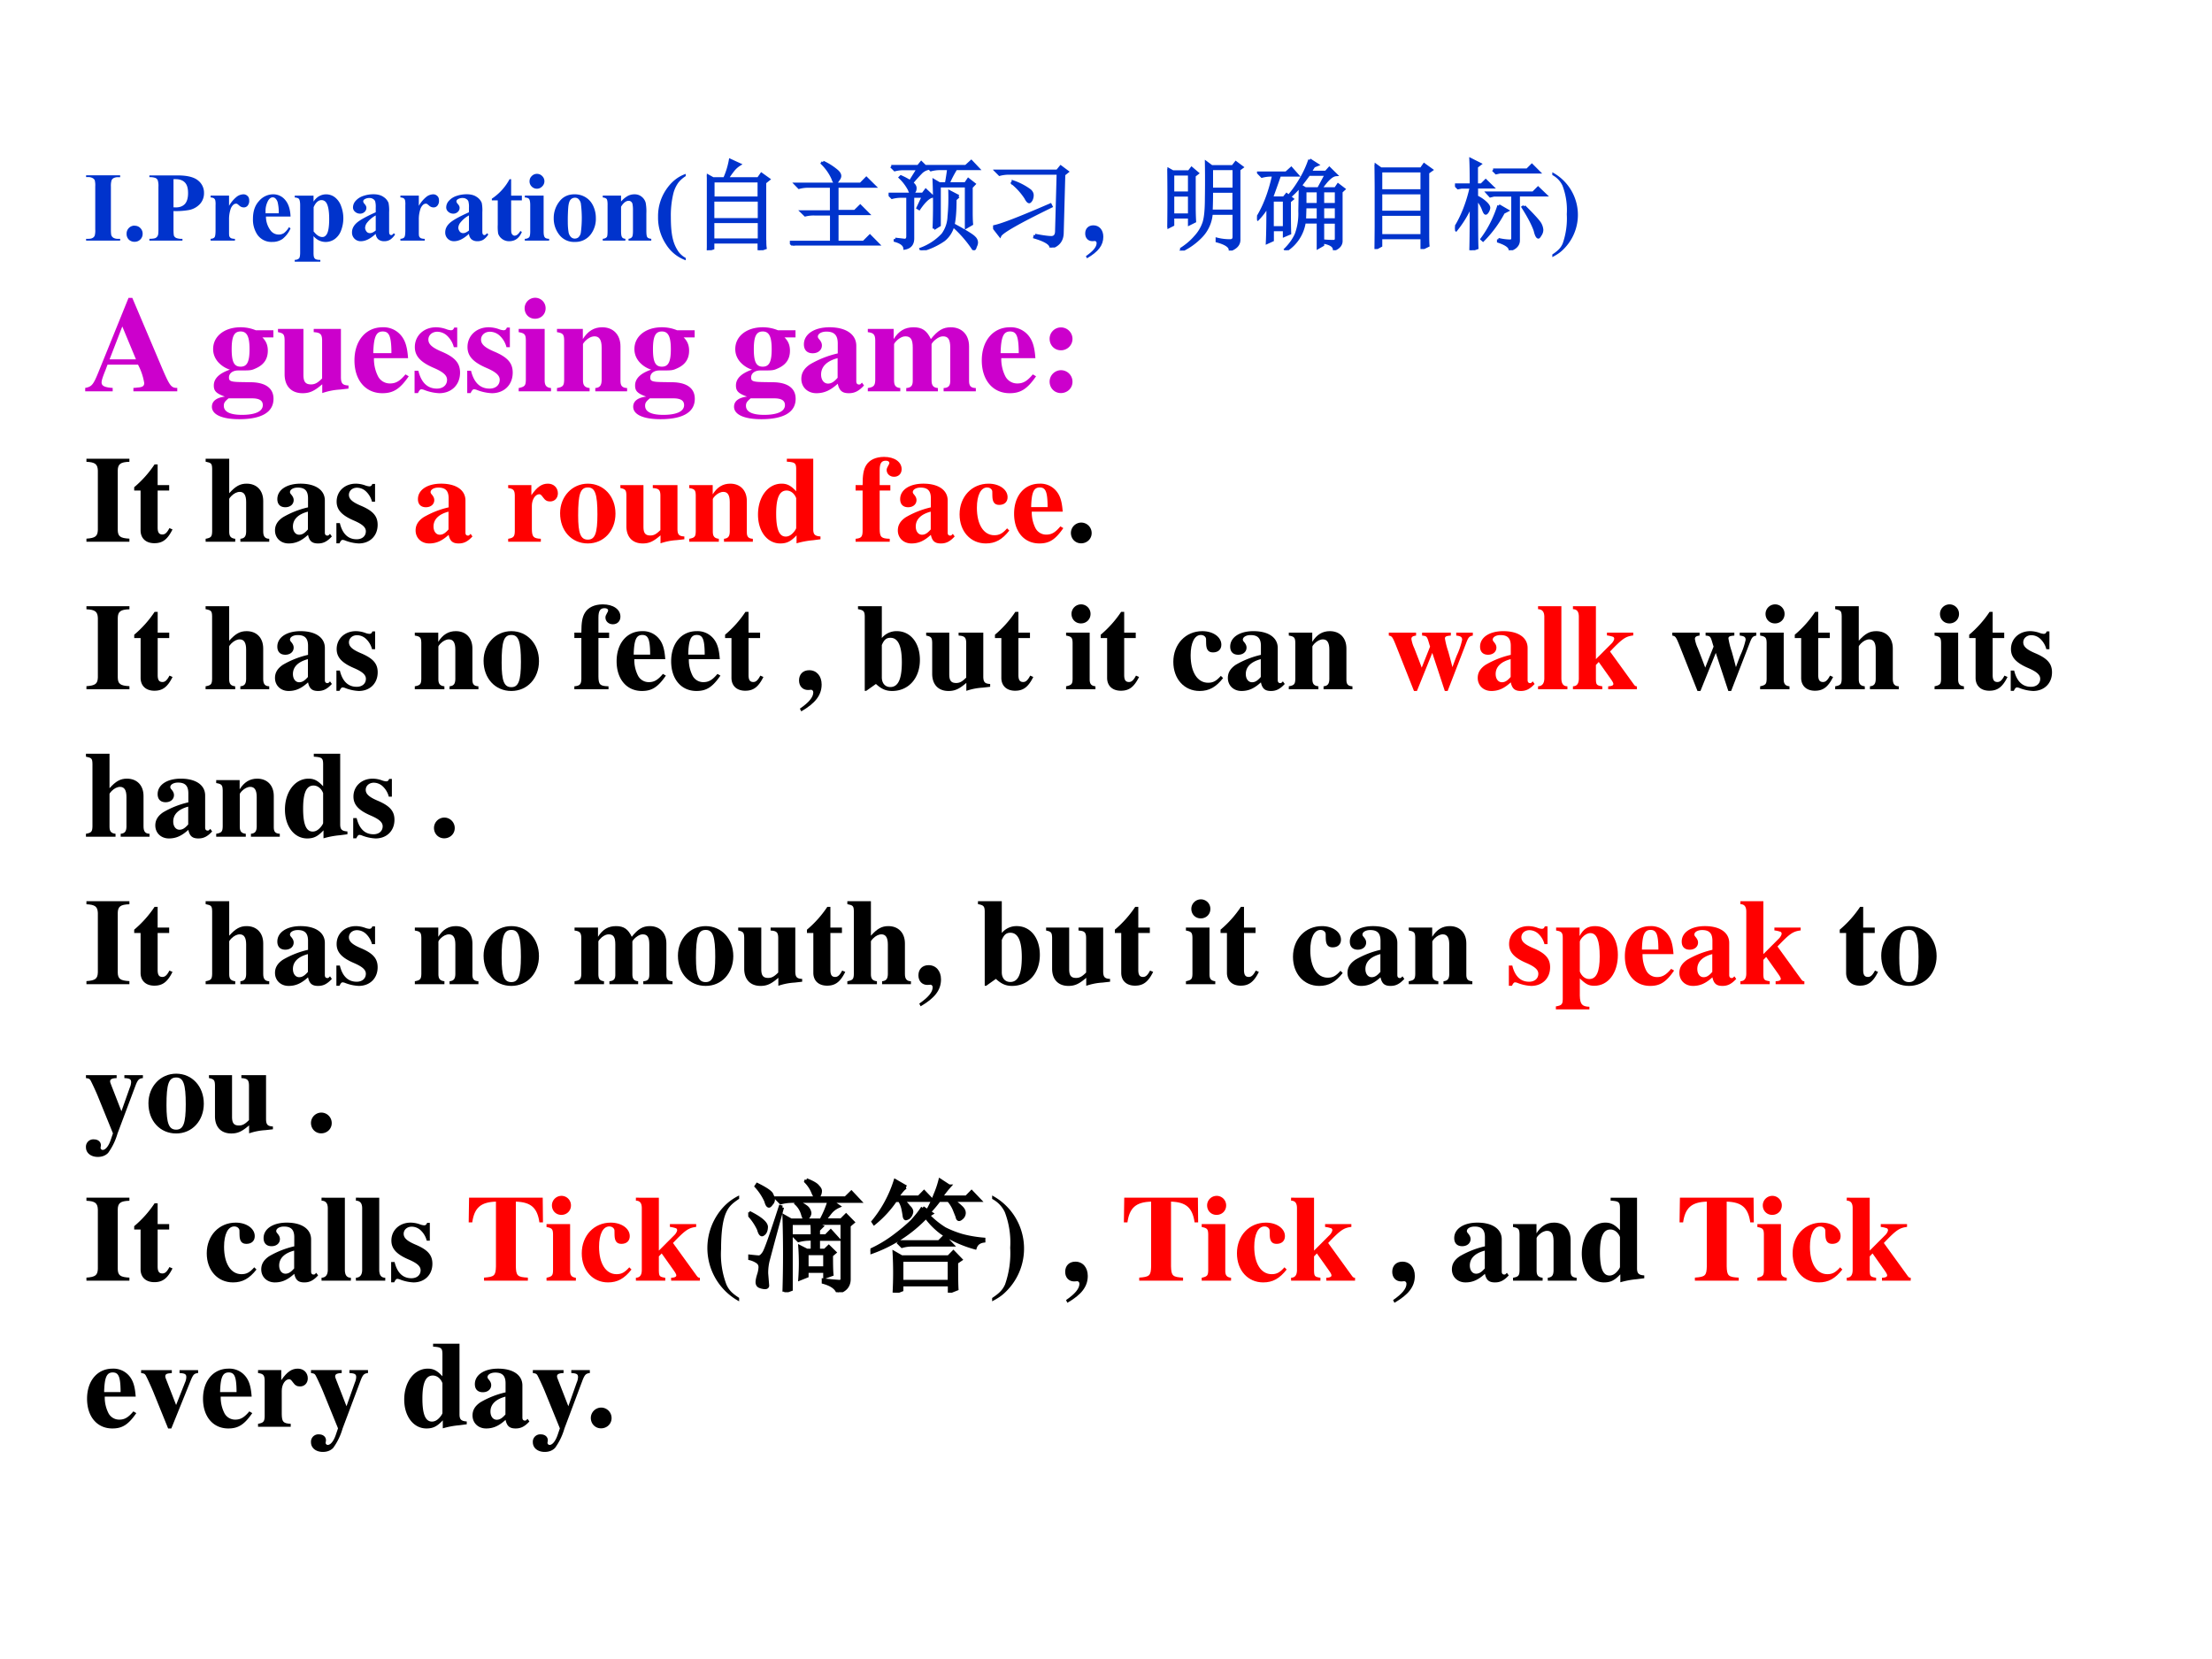 <svg xmlns="http://www.w3.org/2000/svg" xmlns:xlink="http://www.w3.org/1999/xlink" width="960" height="720" viewBox="0 0 720 540"><rect x="0" y="0" width="720" height="540" fill="#333333" stroke="none"/><g data-name="P"><clipPath id="a"><path fill-rule="evenodd" d="M0 540h720V0H0Z"/></clipPath><g clip-path="url(#a)"><path fill="#fff" fill-rule="evenodd" d="M0 540h720V0H0Z"/></g></g><g data-name="P"><symbol id="b"><path d="M.346.018V0H0v.018h.022c.02 0 .035.003.046.01a.044.044 0 0 1 .02.024.201.201 0 0 1 .005.061V.55a.218.218 0 0 1-.005.063.048.048 0 0 1-.022.022.085.085 0 0 1-.044.01H0v.018h.346V.644H.324a.092.092 0 0 1-.046-.01.047.047 0 0 1-.02-.024A.201.201 0 0 1 .252.55V.113C.252.08.254.058.258.05A.053.053 0 0 1 .28.027.091.091 0 0 1 .324.018h.022Z"/></symbol><symbol id="c"><path d="M.081.163A.078.078 0 0 0 .14.139.079.079 0 0 0 .163.08.079.079 0 0 0 .139.023.08.08 0 0 0 .08 0a.08.08 0 0 0-.058.023A.08.08 0 0 0 0 .081.08.08 0 0 0 .023.14a.079.079 0 0 0 .058.024Z"/></symbol><symbol id="d"><path d="M.245.3V.116C.245.08.247.058.25.048A.05.05 0 0 1 .274.026.158.158 0 0 1 .336.018V0H0v.018c.03 0 .051.003.062.008A.05.05 0 0 1 .085.05C.09.058.092.08.092.116v.43a.195.195 0 0 1-.007.067.047.047 0 0 1-.023.023A.156.156 0 0 1 0 .644v.018h.289c.095 0 .163-.017.204-.05A.158.158 0 0 0 .555.483a.162.162 0 0 0-.04-.11.204.204 0 0 0-.11-.062A.754.754 0 0 0 .245.3m0 .324V.338L.269.337c.04 0 .07.012.092.035.021.024.032.06.032.11S.383.567.361.59C.339.613.307.624.265.624h-.02Z"/></symbol><symbol id="e"><path d="M.187.457V.353a.33.33 0 0 0 .08.094.117.117 0 0 0 .065.023.057.057 0 0 0 .043-.017C.387.443.392.426.392.406A.074.074 0 0 0 .376.355.049.049 0 0 0 .338.337a.066.066 0 0 0-.045.017.274.274 0 0 1-.022.018.021.021 0 0 1-.012.003.041.041 0 0 1-.027-.01.101.101 0 0 1-.03-.048.332.332 0 0 1-.015-.105V.08C.187.062.188.05.19.044a.04.04 0 0 1 .018-.02.107.107 0 0 1 .039-.006V0H0v.018c.02.001.033.007.04.016.007.01.01.034.01.073V.36a.19.19 0 0 1-.003.05.04.04 0 0 1-.014.02A.075.075 0 0 1 0 .438v.019h.187Z"/></symbol><symbol id="f"><path d="M.382.258h-.25A.236.236 0 0 1 .18.115a.102.102 0 0 1 .08-.04C.28.074.299.08.315.09a.21.21 0 0 1 .051.06L.382.138A.279.279 0 0 0 .3.03.178.178 0 0 0 .196 0a.173.173 0 0 0-.154.078A.276.276 0 0 0 0 .234c0 .077.02.137.062.182a.19.19 0 0 0 .145.068.156.156 0 0 0 .12-.057C.36.389.379.333.382.258m-.12.033a.438.438 0 0 1-.01.108.087.087 0 0 1-.025.044.04.04 0 0 1-.028.01C.182.452.17.442.158.426a.214.214 0 0 1-.03-.119V.291h.134Z"/></symbol><symbol id="g"><path d="M.191.26V.09c0-.023.002-.04.006-.048A.038.038 0 0 1 .214.024.118.118 0 0 1 .26.018V0H0v.018c.02 0 .035.006.045.017.006.008.01.027.01.058v.482C.055.607.05.628.043.637.036.646.021.65 0 .652V.67h.191V.61c.016.024.033.04.05.051A.146.146 0 0 0 .41.652.195.195 0 0 0 .471.564.347.347 0 0 0 .471.317.185.185 0 0 0 .407.23.158.158 0 0 0 .243.217.185.185 0 0 0 .19.26m0 .05C.22.27.25.25.281.25.3.25.313.26.325.278.342.305.35.358.35.434.35.513.34.567.322.596a.057.057 0 0 1-.05.029C.24.625.212.6.192.553V.31Z"/></symbol><symbol id="h"><path d="M.24.074C.186.024.136 0 .09 0A.087.087 0 0 0 0 .09c0 .035.015.066.045.094.03.028.095.065.196.11v.047a.21.21 0 0 1-.006.065.05.05 0 0 1-.021.023.063.063 0 0 1-.035.01.09.09 0 0 1-.053-.014C.118.42.114.413.114.405c0-.007.004-.016.013-.026C.14.365.146.352.146.34A.054.054 0 0 0 .128.298.065.065 0 0 0 .082.28.075.075 0 0 0 .03.3a.057.057 0 0 0-.02.043.1.1 0 0 0 .027.067.175.175 0 0 0 .078.05.317.317 0 0 0 .103.017c.044 0 .078-.01.103-.028a.128.128 0 0 0 .05-.06.388.388 0 0 0 .006-.094V.118c0-.021 0-.034.002-.04A.023.023 0 0 1 .387.066a.017.017 0 0 1 .01-.004c.01 0 .018.007.027.019L.438.069a.18.18 0 0 0-.05-.053A.11.11 0 0 0 .328 0a.093.093 0 0 0-.06.018.084.084 0 0 0-.027.056m0 .035v.153A.285.285 0 0 1 .153.188a.09.09 0 0 1-.02-.053C.134.12.14.107.15.095A.044.044 0 0 1 .184.082C.2.082.22.092.241.109Z"/></symbol><symbol id="i"><path d="M.196.63V.463h.109V.415H.196V.133C.196.106.197.089.2.082A.04.04 0 0 1 .213.063.03.03 0 0 1 .23.056c.021 0 .041.016.06.048l.015-.01C.278.03.235 0 .176 0a.115.115 0 0 0-.073.024.108.108 0 0 0-.039.054.46.46 0 0 0-.004.09v.247H0v.017A.55.55 0 0 1 .18.63h.016Z"/></symbol><symbol id="j"><path d="M.123.678C.144.678.163.67.177.655A.072.072 0 0 0 .199.602.072.072 0 0 0 .176.55.072.072 0 0 0 .123.527.072.072 0 0 0 .07.549a.072.072 0 0 0-.022.053c0 .02.007.039.022.053a.072.072 0 0 0 .053.023M.191.457V.095c0-.033.004-.053.012-.062C.21.023.225.019.247.018V0H0v.018c.02 0 .035.006.045.017.006.008.01.027.01.06V.36C.055.394.05.414.043.423.036.432.021.437 0 .438v.019h.191Z"/></symbol><symbol id="k"><path d="M.213.484c.04 0 .077-.01.11-.03.035-.021.06-.05.078-.088A.286.286 0 0 0 .428.242a.262.262 0 0 0-.05-.163A.195.195 0 0 0 .215 0a.188.188 0 0 0-.158.072A.267.267 0 0 0 0 .24a.27.27 0 0 0 .057.17c.038.05.09.074.156.074M.215.449A.057.057 0 0 1 .172.43C.16.418.152.393.148.356A1.687 1.687 0 0 1 .143.202C.143.167.145.135.15.104A.094.094 0 0 1 .173.052a.054.054 0 0 1 .04-.018C.228.034.24.038.25.046a.082.082 0 0 1 .025.046 1.127 1.127 0 0 1 0 .302.087.087 0 0 1-.027.045.051.051 0 0 1-.033.01Z"/></symbol><symbol id="l"><path d="M.186.457v-.06a.263.263 0 0 0 .067.056.143.143 0 0 0 .07.017.11.11 0 0 0 .073-.025.117.117 0 0 0 .04-.06.473.473 0 0 0 .007-.108V.1c0-.036.003-.058.01-.066C.459.025.473.02.493.018V0H.262v.018c.017.002.03.009.037.021.005.008.008.028.008.06v.204a.332.332 0 0 1-.005.07.041.041 0 0 1-.015.023.036.036 0 0 1-.023.008C.236.404.21.384.186.344V.1c0-.035.003-.056.01-.065C.201.025.213.02.23.018V0H0v.018C.02.02.033.026.041.036.047.043.049.064.049.1v.257C.05.392.046.413.04.422.034.43.02.436 0 .438v.019h.186Z"/></symbol><symbol id="m"><path d="M.281.877V.855A.295.295 0 0 1 .207.79.326.326 0 0 1 .155.677.947.947 0 0 1 .13.438c0-.096.007-.17.021-.224A.382.382 0 0 1 .21.084a.225.225 0 0 1 .071-.06V0a.391.391 0 0 0-.2.162.49.49 0 0 0-.081.28.48.48 0 0 0 .082.276c.054.08.12.133.2.16Z"/></symbol><use xlink:href="#b" fill="#03c" transform="matrix(32.04 0 0 -32.04 28.024 78.31)"/><use xlink:href="#c" fill="#03c" transform="matrix(32.04 0 0 -32.04 41.208 78.701)"/><use xlink:href="#d" fill="#03c" transform="matrix(32.04 0 0 -32.04 48.623 78.31)"/><use xlink:href="#e" fill="#03c" transform="matrix(32.04 0 0 -32.04 68.56 78.31)"/><use xlink:href="#f" fill="#03c" transform="matrix(32.04 0 0 -32.04 82.335 78.748)"/><use xlink:href="#g" fill="#03c" transform="matrix(32.04 0 0 -32.04 95.935 85.162)"/><use xlink:href="#h" fill="#03c" transform="matrix(32.04 0 0 -32.04 114.578 78.513)"/><use xlink:href="#e" fill="#03c" transform="matrix(32.04 0 0 -32.04 130.332 78.31)"/><use xlink:href="#h" fill="#03c" transform="matrix(32.04 0 0 -32.04 144.92 78.513)"/><use xlink:href="#i" fill="#03c" transform="matrix(32.04 0 0 -32.04 160.095 78.513)"/><use xlink:href="#j" fill="#03c" transform="matrix(32.04 0 0 -32.04 170.827 78.31)"/><use xlink:href="#k" fill="#03c" transform="matrix(32.04 0 0 -32.04 180.235 78.748)"/><use xlink:href="#l" fill="#03c" transform="matrix(32.04 0 0 -32.04 196.193 78.31)"/><use xlink:href="#m" fill="#03c" transform="matrix(32.04 0 0 -32.04 214.195 84.724)"/></g><g data-name="P"><symbol id="n"><path d="M.59.102C.59.076.59.049.594.023L.53 0v.082H.062V.02L0 0c.003.044.004.172.004.383C.004.593.003.72 0 .762L.063.727H.18a.813.813 0 0 1 .058.187L.332.871a.26.26 0 0 1-.074-.07.777.777 0 0 1-.051-.074h.316l.032.046L.629.72.589.688V.102M.064.703V.531H.53v.172H.062m0-.195V.312h.47v.196h-.47m0-.219V.105h.47V.29h-.47Z"/></symbol><symbol id="o"><path d="M.336.848A.63.63 0 0 0 .473.762C.496.743.508.725.508.707.508.694.5.68.488.664.478.648.47.641.465.641.455.64.445.654.437.68a.503.503 0 0 1-.109.156l.008.012M.059.625h.66l.058.059L.86.602H.48V.348h.18l.055.054.078-.078H.48V.035h.27l.063.063.085-.086h-.77A.355.355 0 0 1 .036 0L0 .035h.422V.32H.25A.355.355 0 0 1 .156.31L.121.344h.3v.258H.189A.355.355 0 0 1 .093.59L.059.625Z"/></symbol><symbol id="p"><path d="M.027.852h.274L.332.89.395.828a.147.147 0 0 1-.07-.043 1.65 1.65 0 0 1-.09-.101C.26.665.271.647.27.629.27.61.264.598.254.589.246.583.24.58.238.58c-.01 0-.02.01-.027.034a.475.475 0 0 1-.094.125l.008.008a.728.728 0 0 0 .094-.05L.3.827H.156A.355.355 0 0 1 .063.816L.027.852m.04-.739L.163.102c.02 0 .031.013.031.039v.406H.13A.355.355 0 0 1 .035.535L0 .57h.348l.03.04.067-.063C.41.542.363.5.31.422L.297.43l.055.117H.246V.12C.246.064.22.03.164.02.161.053.13.08.066.098v.015M.461.22a6.18 6.18 0 0 1 0 .488L.516.676h.07c.013.073.02.123.023.152H.523A.355.355 0 0 1 .43.816L.395.852h.39l.055.05.07-.074H.684A1.072 1.072 0 0 1 .605.676h.176L.81.719.87.672.84.64V.402C.84.358.84.312.844.266L.789.234v.418H.516V.254L.46.219m.25.328L.676.516C.676.39.668.299.652.242a.27.27 0 0 0-.09-.137A.711.711 0 0 0 .333 0L.328.012A.576.576 0 0 1 .551.16a.329.329 0 0 1 .062.184c.008.078.01.161.008.25l.09-.047M.68.247C.792.186.855.146.87.128a.07.07 0 0 0 .024-.05.092.092 0 0 0-.012-.04C.878.021.873.012.867.012c-.005 0-.01.005-.015.015a1.202 1.202 0 0 1-.18.207L.68.246Z"/></symbol><symbol id="q"><path d="M.426.125C.506.109.563.102.594.102c.034.002.05.024.05.066L.66.754h-.5A.355.355 0 0 1 .066.742L.031.777h.621L.687.82.754.77.719.742.703.152C.703.074.664.023.586 0 .589.036.534.072.422.105l.004.02M0 .211c.07.01.264.085.582.223L.59.418C.26.257.086.158.07.121L0 .211m.203.457a.632.632 0 0 0 .172-.09C.391.563.398.547.398.531A.104.104 0 0 0 .387.484C.379.471.372.464.367.464c-.01 0-.022.014-.035.04a.66.66 0 0 1-.137.152l.008.012Z"/></symbol><use xlink:href="#n" fill="#03c" transform="matrix(32.04 0 0 -32.04 230.068 81.439)"/><use xlink:href="#o" fill="#03c" transform="matrix(32.04 0 0 -32.04 257.102 79.937)"/><use xlink:href="#p" fill="#03c" transform="matrix(32.04 0 0 -32.04 289.238 81.439)"/><use xlink:href="#q" fill="#03c" transform="matrix(32.04 0 0 -32.04 323.252 80.563)"/><use xlink:href="#n" fill="none" stroke="#03c" stroke-miterlimit="10" stroke-width=".029" transform="matrix(32.04 0 0 -32.04 230.068 81.439)"/><use xlink:href="#o" fill="none" stroke="#03c" stroke-miterlimit="10" stroke-width=".029" transform="matrix(32.04 0 0 -32.04 257.102 79.937)"/><use xlink:href="#p" fill="none" stroke="#03c" stroke-miterlimit="10" stroke-width=".029" transform="matrix(32.04 0 0 -32.04 289.238 81.439)"/><use xlink:href="#q" fill="none" stroke="#03c" stroke-miterlimit="10" stroke-width=".029" transform="matrix(32.04 0 0 -32.04 323.252 80.563)"/></g><g data-name="P"><symbol id="r"><path d="M.018 0c.116.067.166.133.166.219 0 .069-.041.116-.101.116C.033.335 0 .303 0 .252 0 .206.029.174.073.174L.09.175l.007.001C.108.176.116.167.116.155.116.116.082.074.007.022L.018 0Z"/></symbol><use xlink:href="#r" fill="#03c" transform="matrix(32.04 0 0 -32.04 353.23 84.077)"/></g><g data-name="P"><symbol id="s"><path d="M-2147483500-2147483500Z"/></symbol><use xlink:href="#s" fill="#03c" transform="matrix(32.04 0 0 -32.04 68805370000 -68805370000)"/><use xlink:href="#s" fill="#03c" transform="matrix(32.04 0 0 -32.04 68805370000 -68805370000)"/></g><g data-name="P"><symbol id="t"><path d="M.273.45c0-.068.002-.12.004-.153L.223.27v.07H.055V.262L0 .234a9.373 9.373 0 0 1 0 .598L.055.801h.164l.027.035.059-.05L.273.761V.449M.055.777V.586h.168v.191H.055m0-.215V.363h.168v.2H.055M.133.011C.195.05.246.094.285.14a.4.4 0 0 1 .086.144c.016.05.024.133.024.25.002.12.002.24 0 .36l.054-.04h.215l.031.04.063-.047L.727.824v-.71C.729.065.699.03.637.007c0 .036-.045.066-.133.09v.02A.53.53 0 0 1 .637.101c.026 0 .039.013.039.039v.238h-.23A.372.372 0 0 0 .343.145.67.67 0 0 0 .14 0L.133.012m.316.82V.625h.227v.207H.449m0-.23c0-.07-.001-.137-.004-.2h.23v.2H.45Z"/></symbol><symbol id="u"><path d="M.527.77A4.282 4.282 0 0 0 .441.656L.492.625h.133L.703.77H.527m.008.148.078-.05L.578.854A.655.655 0 0 1 .54.793H.7l.035.039.067-.066C.76.763.71.716.648.625h.149l.027.04L.883.62.855.594V.102C.858.06.835.029.785.008.783.042.75.065.687.078v.016A.97.97 0 0 1 .766.09C.779.09.788.09.793.094.801.096.805.105.805.12v.164H.668v-.23L.621.027v.258h-.14A.408.408 0 0 0 .296 0L.289.008c.05.05.086.101.11.156a.616.616 0 0 1 .035.234C.436.5.438.585.438.652a.954.954 0 0 0-.086-.09L.34.57c.039.047.075.1.11.16a1 1 0 0 1 .085.188M.488.602V.465h.133v.137H.488m.18 0V.465h.137v.137H.668m-.18-.16L.484.308h.137V.44H.488m.18 0V.31h.137V.44H.668M.156.508V.23h.121v.278h-.12M.104.078C.108.161.11.286.11.453A.644.644 0 0 0 .008.316L0 .324c.073.115.129.26.168.438H.145A.355.355 0 0 1 .05.75L.016.785h.28l.052.047.062-.07H.23a12.623 12.623 0 0 0-.082-.23h.125l.028.034L.359.52.33.496c0-.14 0-.249.003-.324L.277.148v.059h-.12V.102L.104.078Z"/></symbol><symbol id="v"><path d="M.063.352V.137H.48v.215H.063M0 0a20.97 20.97 0 0 1 0 .86L.063.815h.41l.03.043.075-.054L.54.777V.2C.54.121.54.066.543.035L.48.004v.11H.063V.034L0 0m.063.793v-.2H.48v.2H.063m0-.223V.375H.48V.57H.063Z"/></symbol><symbol id="w"><path d="M.703.445c.1-.099.154-.16.164-.183A.148.148 0 0 0 .883.207a.09.09 0 0 0-.016-.05C.857.14.85.132.847.132.836.133.824.155.814.199.793.26.752.34.69.437l.012.008M.387.816h.347l.047.047.07-.07H.454L.418.785.387.816M.44.11A.555.555 0 0 1 .566.094c.013.002.02.013.02.031v.434H.395L.359.55.33.582h.464l.05.05L.919.56H.645V.094C.642.052.613.022.559.004c0 .031-.04.06-.118.086v.02m.004.343.086-.05-.039-.02A1.193 1.193 0 0 0 .285.102L.273.113c.073.097.13.21.172.34M.22.523c0-.28.001-.447.004-.5L.16 0c.003.112.004.266.004.46A1.096 1.096 0 0 0 .012.208L0 .223C.073.34.128.479.164.64H.066L.031.633 0 .664h.164C.164.763.163.85.16.922L.254.875.219.848V.664h.05l.043.043L.38.641h-.16V.543A.357.357 0 0 0 .316.477C.335.458.344.443.344.43A.09.09 0 0 0 .332.395C.324.382.318.375.312.375.305.375.296.391.285.422A.327.327 0 0 1 .22.523Z"/></symbol><use xlink:href="#t" fill="#03c" transform="matrix(32.04 0 0 -32.04 379.995 81.564)"/><use xlink:href="#u" fill="#03c" transform="matrix(32.04 0 0 -32.04 409.152 81.439)"/><use xlink:href="#v" fill="#03c" transform="matrix(32.04 0 0 -32.04 447.444 81.063)"/><use xlink:href="#w" fill="#03c" transform="matrix(32.04 0 0 -32.04 473.597 81.439)"/><use xlink:href="#t" fill="none" stroke="#03c" stroke-miterlimit="10" stroke-width=".029" transform="matrix(32.04 0 0 -32.04 379.995 81.564)"/><use xlink:href="#u" fill="none" stroke="#03c" stroke-miterlimit="10" stroke-width=".029" transform="matrix(32.04 0 0 -32.04 409.152 81.439)"/><use xlink:href="#v" fill="none" stroke="#03c" stroke-miterlimit="10" stroke-width=".029" transform="matrix(32.04 0 0 -32.04 447.444 81.063)"/><use xlink:href="#w" fill="none" stroke="#03c" stroke-miterlimit="10" stroke-width=".029" transform="matrix(32.04 0 0 -32.04 473.597 81.439)"/></g><g data-name="P"><symbol id="x"><path d="M0 0c.062.033.09.054.129.096A.49.49 0 0 1 0 .862V.834A.233.233 0 0 0 .103.727.692.692 0 0 0 .147.436.77.77 0 0 0 .105.137C.085.093.06.067 0 .027V0Z"/></symbol><use xlink:href="#x" fill="#03c" transform="matrix(32.04 0 0 -32.04 505.275 83.693)"/></g><use xlink:href="#s" fill="#03c" data-name="P" transform="matrix(32.04 0 0 -32.04 68805370000 -68805370000)"/><g data-name="P"><symbol id="y"><path d="M.68.025C.636.025.625.039.571.164L.348.69H.32L.098.142C.06.048.048.034 0 .025V0h.203v.025C.143.029.121.04.121.066c0 .013.007.037.029.091l.015.04H.39A.44.44 0 0 0 .436.061C.436.039.423.03.388.028A.392.392 0 0 0 .356.025V0H.68v.025m-.5.211.094.243.101-.243H.18Z"/></symbol><symbol id="z"><path d="M.454.604v.053h-.13a.293.293 0 0 1-.112.022C.093.679.009.613.009.518c0-.035.012-.067.036-.095A.197.197 0 0 1 .133.366C.054.339.014.3.014.249.014.208.032.19.096.167.033.159 0 .133 0 .092 0 .034.075 0 .201 0c.167 0 .254.052.254.151 0 .077-.058.12-.164.122L.226.274c-.085.001-.1.006-.1.034 0 .031.028.052.068.052.092 0 .096 0 .129.015.06.026.09.069.09.131 0 .04-.012.07-.04.098h.081M.296.154c.054 0 .08-.016.08-.05C.376.058.321.032.222.032.134.032.088.055.088.099c0 .021.007.032.035.055h.173M.212.648C.259.648.278.61.278.517S.26.388.212.388.146.423.146.517s.018.131.066.131Z"/></symbol><symbol id="A"><path d="M.521.057C.478.059.466.072.465.115v.36H.264V.451C.313.448.325.436.326.392V.109C.293.076.273.065.244.065c-.041 0-.056.02-.056.071v.339H0V.451C.041.443.048.434.049.392V.14c0-.088.05-.14.133-.14.052 0 .087.016.145.066V.001a.495.495 0 0 0 .132.026l.062.007v.023Z"/></symbol><symbol id="B"><path d="M.377.139C.336.09.306.072.263.072a.098.098 0 0 0-.089.053.284.284 0 0 0-.03.134h.252C.39.343.375.39.343.428a.168.168 0 0 1-.135.059C.084.487 0 .388 0 .242S.082 0 .206 0c.081 0 .13.031.195.125L.377.139M.139.296c.003.12.021.16.07.16.047 0 .062-.034.064-.145V.296H.139Z"/></symbol><symbol id="C"><path d="M.315.34v.145H.293C.287.47.281.465.268.465a.118.118 0 0 0-.031.007.23.23 0 0 1-.078.015C.068.487.002.425.002.341c0-.066.041-.112.142-.155C.213.156.24.131.24.099.24.06.21.034.165.034c-.07 0-.116.045-.137.132H0V.001h.025c.011.022.017.028.026.028A.07.07 0 0 0 .074.023.348.348 0 0 1 .182 0c.091 0 .154.062.154.152 0 .071-.038.114-.138.156C.13.337.102.362.102.396c0 .033.028.058.066.058A.108.108 0 0 0 .243.422.174.174 0 0 0 .29.34h.025Z"/></symbol><symbol id="D"><path d="M.239.024C.205.028.192.043.192.081v.38H0V.437C.044.429.052.42.053.378V.084C.052.042.045.034 0 .024V0h.239v.024M.122.691A.078.078 0 0 1 .044.614c0-.045.033-.078.077-.078s.078.033.078.077a.077.077 0 0 1-.077.078Z"/></symbol><symbol id="E"><path d="M.518.024C.481.026.468.041.469.081v.251c0 .086-.053.141-.135.141C.274.473.228.445.191.386v.075H0V.437C.044.43.052.421.053.378V.084C.052.041.044.032 0 .024V0h.241v.024C.205.028.192.044.192.081v.267c0 .003.007.014.017.024.022.022.046.034.069.034C.313.406.33.379.33.323V.081C.329.043.316.027.283.024V0h.235v.024Z"/></symbol><symbol id="F"><path d="m.448.078-.01-.01C.435.065.432.064.427.064.413.064.406.072.406.089V.35C.406.435.33.487.208.487.095.487.019.436.019.361c0-.042.024-.066.065-.066.04 0 .068.024.068.058C.152.367.147.38.134.396.125.406.122.412.122.418c0 .021.027.037.063.037.059 0 .084-.027.084-.088V.294A.724.724 0 0 1 .064.213C.02.183 0 .149 0 .106 0 .045.046 0 .111 0c.057 0 .103.02.158.07C.28.019.302 0 .351 0c.043 0 .074.016.112.057L.448.078m-.18.036C.241.083.221.071.197.071c-.03 0-.051.027-.051.067 0 .058.042.1.122.121V.114Z"/></symbol><symbol id="G"><path d="M.798.024C.76.025.747.04.748.081v.251c0 .086-.053.141-.135.141C.556.473.517.45.466.386.436.449.401.473.338.473.274.473.229.446.191.386v.075H0V.437C.042.432.054.42.055.378V.084C.054.042.044.031 0 .024V0h.24v.024C.206.028.194.042.194.081v.267c0 .006.016.024.029.035.021.016.037.023.055.023.039 0 .054-.023.054-.083V.081C.333.042.32.027.284.024V0h.234v.024C.484.027.471.043.471.081v.267c0 .005.016.024.029.034.022.017.038.024.056.024.038 0 .053-.024.053-.083V.081C.61.041.597.026.56.024V0h.238v.024Z"/></symbol><symbol id="H"><path d="M.084.169A.085.085 0 0 1 0 .085C0 .037.036 0 .083 0c.048 0 .086.036.086.083a.085.085 0 0 1-.085.086m0 .316A.084.084 0 0 1 0 .402C0 .353.036.316.084.316.131.316.169.354.169.4a.085.085 0 0 1-.085.085Z"/></symbol><use xlink:href="#y" fill="#c0c" transform="matrix(44.064 0 0 -44.064 27.733 127.37)"/><use xlink:href="#s" fill="#c0c" transform="matrix(44.064 0 0 -44.064 94626710000 -94626710000)"/><use xlink:href="#z" fill="#c0c" transform="matrix(44.064 0 0 -44.064 68.976 136.447)"/><use xlink:href="#A" fill="#c0c" transform="matrix(44.064 0 0 -44.064 90.48 127.987)"/><use xlink:href="#B" fill="#c0c" transform="matrix(44.064 0 0 -44.064 115.376 127.987)"/><use xlink:href="#C" fill="#c0c" transform="matrix(44.064 0 0 -44.064 134.94 127.987)"/><use xlink:href="#C" fill="#c0c" transform="matrix(44.064 0 0 -44.064 152.081 127.987)"/><use xlink:href="#D" fill="#c0c" transform="matrix(44.064 0 0 -44.064 168.826 127.37)"/><use xlink:href="#E" fill="#c0c" transform="matrix(44.064 0 0 -44.064 181.296 127.37)"/><use xlink:href="#z" fill="#c0c" transform="matrix(44.064 0 0 -44.064 206.104 136.447)"/><use xlink:href="#s" fill="#c0c" transform="matrix(44.064 0 0 -44.064 94626710000 -94626710000)"/><use xlink:href="#z" fill="#c0c" transform="matrix(44.064 0 0 -44.064 238.931 136.447)"/><use xlink:href="#F" fill="#c0c" transform="matrix(44.064 0 0 -44.064 260.831 127.987)"/><use xlink:href="#G" fill="#c0c" transform="matrix(44.064 0 0 -44.064 282.467 127.37)"/><use xlink:href="#B" fill="#c0c" transform="matrix(44.064 0 0 -44.064 319.568 127.987)"/><use xlink:href="#H" fill="#c0c" transform="matrix(44.064 0 0 -44.064 341.645 127.943)"/></g><use xlink:href="#s" fill="#c0c" data-name="P" transform="matrix(44.064 0 0 -44.064 94626710000 -94626710000)"/><g data-name="P"><symbol id="I"><path d="M.35.025C.276.029.256.043.255.096V.58C.256.633.278.649.35.651v.025H0V.651C.07.648.091.632.093.58V.096C.091.045.073.03 0 .025V0h.35v.025Z"/></symbol><symbol id="J"><path d="M.285.473H.191v.169H.166A.878.878 0 0 0 0 .456V.429h.052V.105C.052.04.095 0 .164 0c.067 0 .107.03.148.112L.287.123C.267.085.251.071.23.071.202.071.191.088.191.128v.301h.094v.044Z"/></symbol><symbol id="K"><path d="M.518.024C.483.025.469.043.469.084v.248c0 .086-.053.141-.135.141-.053 0-.09-.02-.142-.078v.281H0V.652C.046.643.052.637.053.594v-.51C.052.041.044.032 0 .024V0h.241v.024C.205.028.192.044.192.081v.267c0 .004.007.014.017.024.022.022.046.034.069.034C.313.406.33.379.33.323V.081C.329.043.316.027.283.024V0h.235v.024Z"/></symbol><use xlink:href="#I" transform="matrix(39.96 0 0 -39.96 28.135 176.33)"/><use xlink:href="#J" transform="matrix(39.96 0 0 -39.96 43.68 176.81)"/><use xlink:href="#s" transform="matrix(39.96 0 0 -39.96 85813440000 -85813440000)"/><use xlink:href="#K" transform="matrix(39.96 0 0 -39.96 66.936 176.33)"/><use xlink:href="#F" transform="matrix(39.96 0 0 -39.96 89.514 176.89)"/><use xlink:href="#C" transform="matrix(39.96 0 0 -39.96 109.494 176.89)"/><use xlink:href="#s" transform="matrix(39.96 0 0 -39.96 85813440000 -85813440000)"/></g><g data-name="P"><symbol id="L"><path d="M.266.024C.205.027.194.04.193.103v.189c0 .052.028.095.061.095C.262.387.271.38.282.364.301.337.316.328.342.328c.037 0 .063.028.063.066C.405.44.371.473.324.473.274.473.236.447.189.379v.082H0V.437C.042.432.053.42.054.378V.084C.053.042.043.031 0 .024V0h.266v.024Z"/></symbol><symbol id="M"><path d="M.226.487C.098.487 0 .382 0 .246 0 .103.094 0 .226 0c.13 0 .225.103.225.243 0 .141-.096.244-.225.244M.227.456C.285.456.304.401.304.237.304.083.284.031.226.031.167.031.147.082.147.229c0 .175.018.227.08.227Z"/></symbol><symbol id="N"><path d="M.509.057C.464.06.45.073.45.115V.69H.235V.666C.3.662.31.655.311.608V.425C.268.471.238.487.192.487.082.487 0 .38 0 .235 0 .098.076 0 .181 0c.053 0 .086.016.133.066V.001a.687.687 0 0 0 .133.025l.062.008v.023M.311.126C.311.12.301.103.289.09.269.067.248.056.226.056.173.056.148.115.148.243c0 .129.027.188.085.188.033 0 .064-.024.078-.062V.126Z"/></symbol><symbol id="O"><path d="M0 0h.278v.024C.209.026.197.037.196.103v.314h.087v.044H.196v.122c0 .055.014.077.05.077C.264.66.275.653.275.641.275.636.272.63.266.62.257.605.253.595.253.584c0-.031.026-.055.06-.055.037 0 .062.025.062.062 0 .059-.058.1-.143.1C.165.691.113.667.086.623.065.588.057.547.057.461H0V.417h.057V.084C.056.04.045.028 0 .024V0Z"/></symbol><symbol id="P"><path d="M.387.123C.35.081.324.067.283.067.196.067.141.154.141.29c0 .103.032.166.084.166.016 0 .031-.008.037-.019C.267.428.267.428.267.386.268.336.285.314.323.314c.042 0 .068.024.068.063 0 .062-.067.11-.155.11C.1.487 0 .381 0 .237 0 .098.089 0 .214 0c.077 0 .133.031.191.105L.387.123Z"/></symbol><use xlink:href="#F" fill="red" transform="matrix(39.96 0 0 -39.96 135.279 176.89)"/><use xlink:href="#s" fill="red" transform="matrix(39.96 0 0 -39.96 85813440000 -85813440000)"/><use xlink:href="#L" fill="red" transform="matrix(39.96 0 0 -39.96 165.409 176.33)"/><use xlink:href="#M" fill="red" transform="matrix(39.96 0 0 -39.96 182.312 176.89)"/><use xlink:href="#A" fill="red" transform="matrix(39.96 0 0 -39.96 201.932 176.89)"/><use xlink:href="#E" fill="red" transform="matrix(39.96 0 0 -39.96 224.35 176.33)"/><use xlink:href="#N" fill="red" transform="matrix(39.96 0 0 -39.96 246.727 176.89)"/><use xlink:href="#s" fill="red" transform="matrix(39.96 0 0 -39.96 85813440000 -85813440000)"/><use xlink:href="#O" fill="red" transform="matrix(39.96 0 0 -39.96 278.496 176.33)"/><use xlink:href="#F" fill="red" transform="matrix(39.96 0 0 -39.96 292.242 176.89)"/><use xlink:href="#P" fill="red" transform="matrix(39.96 0 0 -39.96 312.342 176.89)"/><use xlink:href="#B" fill="red" transform="matrix(39.96 0 0 -39.96 330.084 176.89)"/></g><g data-name="P"><symbol id="Q"><path d="M.084.169A.085.085 0 0 1 0 .085C0 .037.036 0 .083 0c.048 0 .086.036.086.083a.085.085 0 0 1-.085.086Z"/></symbol><use xlink:href="#Q" transform="matrix(39.96 0 0 -39.96 348.578 176.85)"/><use xlink:href="#s" transform="matrix(39.96 0 0 -39.96 85813440000 -85813440000)"/></g><use xlink:href="#s" data-name="P" transform="matrix(39.96 0 0 -39.96 85813440000 -85813440000)"/><g data-name="P"><symbol id="R"><path d="M0 .666C.045.658.054.649.055.608V.001h.012l.079.056C.192.015.228 0 .278 0c.133 0 .226.103.226.253 0 .139-.077.234-.188.234A.154.154 0 0 1 .194.431V.69H0V.666M.194.374c.018.043.037.059.07.059.062 0 .093-.066.093-.198C.357.096.327.032.263.032.221.032.194.063.194.111v.263Z"/></symbol><use xlink:href="#I" transform="matrix(39.984 0 0 -39.984 28.136 224.35)"/><use xlink:href="#J" transform="matrix(39.984 0 0 -39.984 43.69 224.83)"/><use xlink:href="#s" transform="matrix(39.984 0 0 -39.984 85864980000 -85864980000)"/><use xlink:href="#K" transform="matrix(39.984 0 0 -39.984 66.92 224.35)"/><use xlink:href="#F" transform="matrix(39.984 0 0 -39.984 89.511 224.91)"/><use xlink:href="#C" transform="matrix(39.984 0 0 -39.984 109.503 224.91)"/><use xlink:href="#s" transform="matrix(39.984 0 0 -39.984 85864980000 -85864980000)"/><use xlink:href="#E" transform="matrix(39.984 0 0 -39.984 135.013 224.35)"/><use xlink:href="#M" transform="matrix(39.984 0 0 -39.984 157.404 224.91)"/><use xlink:href="#s" transform="matrix(39.984 0 0 -39.984 85864980000 -85864980000)"/><use xlink:href="#O" transform="matrix(39.984 0 0 -39.984 186.952 224.35)"/><use xlink:href="#B" transform="matrix(39.984 0 0 -39.984 200.707 224.91)"/><use xlink:href="#B" transform="matrix(39.984 0 0 -39.984 218.46 224.91)"/><use xlink:href="#J" transform="matrix(39.984 0 0 -39.984 236.013 224.83)"/><use xlink:href="#s" transform="matrix(39.984 0 0 -39.984 85864980000 -85864980000)"/><use xlink:href="#r" transform="matrix(39.984 0 0 -39.984 260.083 231.547)"/><use xlink:href="#s" transform="matrix(39.984 0 0 -39.984 85864980000 -85864980000)"/><use xlink:href="#R" transform="matrix(39.984 0 0 -39.984 279.275 224.91)"/><use xlink:href="#A" transform="matrix(39.984 0 0 -39.984 301.466 224.91)"/><use xlink:href="#J" transform="matrix(39.984 0 0 -39.984 323.857 224.83)"/><use xlink:href="#s" transform="matrix(39.984 0 0 -39.984 85864980000 -85864980000)"/><use xlink:href="#D" transform="matrix(39.984 0 0 -39.984 347.008 224.35)"/><use xlink:href="#J" transform="matrix(39.984 0 0 -39.984 358.284 224.83)"/><use xlink:href="#s" transform="matrix(39.984 0 0 -39.984 85864980000 -85864980000)"/><use xlink:href="#P" transform="matrix(39.984 0 0 -39.984 381.914 224.91)"/><use xlink:href="#F" transform="matrix(39.984 0 0 -39.984 399.667 224.91)"/><use xlink:href="#E" transform="matrix(39.984 0 0 -39.984 419.5 224.35)"/><use xlink:href="#s" transform="matrix(39.984 0 0 -39.984 85864980000 -85864980000)"/></g><g data-name="P"><symbol id="S"><path d="M.684.475H.549V.451C.586.447.597.439.597.416A.61.61 0 0 0 .553.288 3.579 3.579 0 0 1 .518.194a5.28 5.28 0 0 1-.034.127.666.666 0 0 0-.027.106c0 .016.01.021.048.024v.024H.271V.451C.31.447.311.446.33.38L.336.361.268.19.244.254.208.347a.28.28 0 0 0-.024.076c0 .017.01.024.038.028v.024H0V.451C.026.446.03.44.057.374L.205 0h.024l.125.31L.456 0h.023l.155.401c.015.037.023.045.05.05v.024Z"/></symbol><symbol id="T"><path d="M.239.024c-.032 0-.048.02-.049.06v.592H0V.652C.033.651.05.632.051.594v-.51C.05.046.032.025 0 .024V0h.239v.024Z"/></symbol><symbol id="U"><path d="M.491.461H.277V.438A.228.228 0 0 0 .329.426.02.02 0 0 0 .336.412c0-.01-.01-.028-.021-.039L.187.245v.431H0V.652C.032.651.047.633.048.594v-.51C.047.044.031.025 0 .024V0h.239v.024C.192.031.188.037.187.084v.114L.21.222.305.088C.323.063.329.051.329.043.329.031.315.025.287.024V0h.234v.024C.51.024.505.027.496.039L.302.307c.1.105.126.123.189.131v.023Z"/></symbol><use xlink:href="#S" fill="red" transform="matrix(39.984 0 0 -39.984 452.05 224.91)"/><use xlink:href="#F" fill="red" transform="matrix(39.984 0 0 -39.984 480.998 224.91)"/><use xlink:href="#T" fill="red" transform="matrix(39.984 0 0 -39.984 500.63 224.35)"/><use xlink:href="#U" fill="red" transform="matrix(39.984 0 0 -39.984 511.986 224.35)"/></g><use xlink:href="#s" data-name="P" transform="matrix(39.984 0 0 -39.984 85864980000 -85864980000)"/><g data-name="P"><use xlink:href="#S" transform="matrix(39.984 0 0 -39.984 544.33 224.91)"/><use xlink:href="#D" transform="matrix(39.984 0 0 -39.984 572.918 224.35)"/><use xlink:href="#J" transform="matrix(39.984 0 0 -39.984 584.194 224.83)"/><use xlink:href="#K" transform="matrix(39.984 0 0 -39.984 597.348 224.35)"/><use xlink:href="#s" transform="matrix(39.984 0 0 -39.984 85864980000 -85864980000)"/><use xlink:href="#D" transform="matrix(39.984 0 0 -39.984 629.695 224.35)"/><use xlink:href="#J" transform="matrix(39.984 0 0 -39.984 640.97 224.83)"/><use xlink:href="#C" transform="matrix(39.984 0 0 -39.984 654.486 224.91)"/><use xlink:href="#s" transform="matrix(39.984 0 0 -39.984 85864980000 -85864980000)"/></g><g data-name="P"><use xlink:href="#K" transform="matrix(39.96 0 0 -39.96 27.975 272.35)"/><use xlink:href="#F" transform="matrix(39.96 0 0 -39.96 50.553 272.91)"/><use xlink:href="#E" transform="matrix(39.96 0 0 -39.96 70.373 272.35)"/><use xlink:href="#N" transform="matrix(39.96 0 0 -39.96 92.75 272.91)"/><use xlink:href="#C" transform="matrix(39.96 0 0 -39.96 114.968 272.91)"/><use xlink:href="#s" transform="matrix(39.96 0 0 -39.96 85813440000 -85813440000)"/><use xlink:href="#Q" transform="matrix(39.96 0 0 -39.96 141.262 272.87)"/></g><use xlink:href="#s" data-name="P" transform="matrix(39.96 0 0 -39.96 85813440000 -85813440000)"/><g data-name="P"><use xlink:href="#I" transform="matrix(39.96 0 0 -39.96 28.135 320.35)"/><use xlink:href="#J" transform="matrix(39.96 0 0 -39.96 43.68 320.83)"/><use xlink:href="#s" transform="matrix(39.96 0 0 -39.96 85813440000 -85813440000)"/><use xlink:href="#K" transform="matrix(39.96 0 0 -39.96 66.936 320.35)"/><use xlink:href="#F" transform="matrix(39.96 0 0 -39.96 89.514 320.91)"/><use xlink:href="#C" transform="matrix(39.96 0 0 -39.96 109.494 320.91)"/><use xlink:href="#s" transform="matrix(39.96 0 0 -39.96 85813440000 -85813440000)"/><use xlink:href="#E" transform="matrix(39.96 0 0 -39.96 135.028 320.35)"/><use xlink:href="#M" transform="matrix(39.96 0 0 -39.96 157.406 320.91)"/><use xlink:href="#s" transform="matrix(39.96 0 0 -39.96 85813440000 -85813440000)"/><use xlink:href="#G" transform="matrix(39.96 0 0 -39.96 187.016 320.35)"/><use xlink:href="#M" transform="matrix(39.96 0 0 -39.96 220.662 320.91)"/><use xlink:href="#A" transform="matrix(39.96 0 0 -39.96 240.283 320.91)"/><use xlink:href="#J" transform="matrix(39.96 0 0 -39.96 262.66 320.83)"/><use xlink:href="#K" transform="matrix(39.96 0 0 -39.96 275.807 320.35)"/><use xlink:href="#r" transform="matrix(39.96 0 0 -39.96 298.944 327.543)"/><use xlink:href="#s" transform="matrix(39.96 0 0 -39.96 85813440000 -85813440000)"/><use xlink:href="#R" transform="matrix(39.96 0 0 -39.96 318.325 320.91)"/><use xlink:href="#A" transform="matrix(39.96 0 0 -39.96 340.503 320.91)"/><use xlink:href="#J" transform="matrix(39.96 0 0 -39.96 362.88 320.83)"/><use xlink:href="#s" transform="matrix(39.96 0 0 -39.96 85813440000 -85813440000)"/><use xlink:href="#D" transform="matrix(39.96 0 0 -39.96 386.017 320.35)"/><use xlink:href="#J" transform="matrix(39.96 0 0 -39.96 397.286 320.83)"/><use xlink:href="#s" transform="matrix(39.96 0 0 -39.96 85813440000 -85813440000)"/><use xlink:href="#P" transform="matrix(39.96 0 0 -39.96 420.862 320.91)"/><use xlink:href="#F" transform="matrix(39.96 0 0 -39.96 438.604 320.91)"/><use xlink:href="#E" transform="matrix(39.96 0 0 -39.96 458.544 320.35)"/><use xlink:href="#s" transform="matrix(39.96 0 0 -39.96 85813440000 -85813440000)"/></g><g data-name="P"><symbol id="V"><path d="M.273.021C.213.023.197.042.195.111v.141C.243.205.268.192.313.192c.113 0 .192.104.192.252 0 .14-.075.234-.186.234C.26.678.224.655.193.597v.069H.002V.642C.046.636.056.625.056.583V.082C.055.04.047.032 0 .024V0h.273v.021m-.078.53c0 .007.009.023.021.036.02.022.043.034.065.034.052 0 .076-.06.076-.191C.357.306.33.247.272.247.239.247.21.27.195.308v.243Z"/></symbol><use xlink:href="#C" fill="red" transform="matrix(39.96 0 0 -39.96 491.129 320.91)"/><use xlink:href="#V" fill="red" transform="matrix(39.96 0 0 -39.96 506.434 328.542)"/><use xlink:href="#B" fill="red" transform="matrix(39.96 0 0 -39.96 528.891 320.91)"/><use xlink:href="#F" fill="red" transform="matrix(39.96 0 0 -39.96 546.634 320.91)"/><use xlink:href="#U" fill="red" transform="matrix(39.96 0 0 -39.96 566.494 320.35)"/></g><use xlink:href="#s" data-name="P" transform="matrix(39.96 0 0 -39.96 85813440000 -85813440000)"/><g data-name="P"><use xlink:href="#J" transform="matrix(39.96 0 0 -39.96 598.83 320.83)"/><use xlink:href="#M" transform="matrix(39.96 0 0 -39.96 612.336 320.91)"/><use xlink:href="#s" transform="matrix(39.96 0 0 -39.96 85813440000 -85813440000)"/></g><g data-name="P"><symbol id="W"><path d="M.464.666H.313V.642C.356.64.368.633.368.609A.125.125 0 0 0 .357.564L.289.372.217.557c-.02.051-.02.051-.02.059 0 .015.012.022.037.025L.25.642v.024H0V.642C.023.639.029.636.035.627.038.626.084.528.1.487L.22.192.202.139C.185.089.16.057.136.057a.018.018 0 0 0-.017.017L.12.08l.002.014c0 .029-.023.049-.058.049A.06.06 0 0 1 0 .079C0 .032.04 0 .097 0 .131 0 .16.011.181.033A.507.507 0 0 1 .257.19l.149.397c.017.042.027.052.058.055v.024Z"/></symbol><use xlink:href="#W" transform="matrix(39.96 0 0 -39.96 27.975 376.572)"/><use xlink:href="#M" transform="matrix(39.96 0 0 -39.96 48.315 368.94)"/><use xlink:href="#A" transform="matrix(39.96 0 0 -39.96 68.015 368.94)"/><use xlink:href="#s" transform="matrix(39.96 0 0 -39.96 85813440000 -85813440000)"/><use xlink:href="#Q" transform="matrix(39.96 0 0 -39.96 101.222 368.9)"/></g><use xlink:href="#s" data-name="P" transform="matrix(39.96 0 0 -39.96 85813440000 -85813440000)"/><g data-name="P"><use xlink:href="#I" transform="matrix(39.96 0 0 -39.96 28.135 416.86)"/><use xlink:href="#J" transform="matrix(39.96 0 0 -39.96 43.68 417.34)"/><use xlink:href="#s" transform="matrix(39.96 0 0 -39.96 85813440000 -85813440000)"/><use xlink:href="#P" transform="matrix(39.96 0 0 -39.96 67.296 417.42)"/><use xlink:href="#F" transform="matrix(39.96 0 0 -39.96 85.038 417.42)"/><use xlink:href="#T" transform="matrix(39.96 0 0 -39.96 104.659 416.86)"/><use xlink:href="#T" transform="matrix(39.96 0 0 -39.96 115.847 416.86)"/><use xlink:href="#C" transform="matrix(39.96 0 0 -39.96 127.316 417.42)"/><use xlink:href="#s" transform="matrix(39.96 0 0 -39.96 85813440000 -85813440000)"/></g><g data-name="P"><symbol id="X"><path d="M.482.025C.397.029.386.04.384.117v.527C.507.64.559.594.576.475h.029L.603.676h-.6L0 .475h.029C.046.594.098.64.222.644V.117C.22.041.209.031.125.025V0h.357v.025Z"/></symbol><use xlink:href="#X" fill="red" transform="matrix(39.96 0 0 -39.96 152.559 416.86)"/><use xlink:href="#D" fill="red" transform="matrix(39.96 0 0 -39.96 177.893 416.86)"/><use xlink:href="#P" fill="red" transform="matrix(39.96 0 0 -39.96 189.362 417.42)"/><use xlink:href="#U" fill="red" transform="matrix(39.96 0 0 -39.96 206.984 416.86)"/></g><g data-name="P"><symbol id="Y"><path d="M.26.862A.428.428 0 0 1 .131.767.493.493 0 0 1 .26 0v.028C.203.065.178.09.157.135a.692.692 0 0 0-.044.291c0 .139.014.239.042.299.02.044.045.07.105.11v.027Z"/></symbol><use xlink:href="#Y" transform="matrix(39.96 0 0 -39.96 230.198 423.573)"/></g><g data-name="P"><symbol id="Z"><path d="M.293.004a9.93 9.93 0 0 1 0 .613L.348.586h.246A.828.828 0 0 1 .66.742h-.3A.355.355 0 0 1 .265.73L.23.766h.563L.84.812l.066-.07H.672L.734.7A.18.18 0 0 1 .668.65a4.215 4.215 0 0 0-.05-.063h.14l.039.039L.852.57.82.543V.102C.818.049.788.016.73 0 .717.036.678.064.613.082v.016a2.08 2.08 0 0 1 .13-.012c.015 0 .023.008.023.023v.454H.527l.07-.028L.57.508V.457h.063l.039.04L.73.433H.57V.34h.055L.656.37.703.324.676.301C.676.225.677.173.68.145L.625.125v.047H.477v-.04L.422.11a1.821 1.821 0 0 1 0 .258L.477.34h.046v.094h-.02A.355.355 0 0 1 .41.422L.375.457h.148c0 .042 0 .077-.003.105H.348V.023L.293.003m.18.911C.525.894.556.875.566.86.58.846.586.835.586.824A.075.075 0 0 0 .574.785C.566.775.561.77.56.77.55.77.542.783.53.809A.27.27 0 0 1 .47.902l.004.012M.398.734C.451.711.48.691.488.676A.067.067 0 0 0 .5.645C.5.635.495.622.484.609.477.6.471.594.47.594.46.594.453.607.445.633a.187.187 0 0 1-.054.09l.007.011M.477.316v-.12h.148v.12H.477m-.2.375A41.844 41.844 0 0 1 .164.273a.414.414 0 0 1-.016-.12L.156.054C.156.045.15.039.136.039a.129.129 0 0 0-.038.008C.082.052.074.064.074.082c0 .013.004.033.012.059a.23.23 0 0 1 .012.062.052.052 0 0 1-.02.043.185.185 0 0 1-.074.031v.016C.05.288.079.285.09.285.103.288.116.3.129.32c.016.024.06.149.133.375L.277.691M.007.648C.1.602.146.562.146.531.145.503.137.483.12.473.108.463.096.475.086.512A.447.447 0 0 1 0 .637l.008.011m.066.227C.147.839.186.811.191.793a.118.118 0 0 0 .012-.04A.049.049 0 0 0 .187.72C.18.709.173.703.169.703.16.703.152.716.145.743a.462.462 0 0 1-.079.12l.008.012Z"/></symbol><symbol id="aa"><path d="m.426.691.07-.046L.47.629a.698.698 0 0 1 .136-.11.831.831 0 0 1 .137-.054C.79.452.85.44.922.434V.422C.885.417.862.398.852.367a.958.958 0 0 0-.27.121.603.603 0 0 0-.129.13 1.132 1.132 0 0 0-.45-.29L0 .344c.068.031.132.069.191.113.063.047.112.089.149.125.036.04.065.076.086.11M.223.413h.336l.043.043.062-.066H.332A.289.289 0 0 1 .258.379L.223.414M.195 0a2.978 2.978 0 0 1 0 .324L.254.29h.383l.039.04.058-.06L.7.247C.7.134.701.063.703.031L.645.008v.058H.254V.023L.195 0m.059.266V.09h.39v.176h-.39m.035.593C.273.854.25.827.215.777h.18L.437.82.5.754H.258A.272.272 0 0 0 .312.699C.332.681.338.664.333.65A.07.07 0 0 0 .309.612a.069.069 0 0 0-.02-.008c-.005 0-.01.007-.012.02a.84.84 0 0 1-.011.063.21.21 0 0 1-.028.066H.203A.87.87 0 0 0 .031.566L.023.578a.998.998 0 0 1 .18.332L.29.86m.352.007a.861.861 0 0 1-.07-.09h.21L.824.82.887.754H.66A.366.366 0 0 0 .734.699C.755.681.764.663.762.645a.053.053 0 0 0-.02-.036C.734.602.728.598.722.598.716.598.71.605.708.62L.684.68a.281.281 0 0 1-.047.074H.559a1.036 1.036 0 0 0-.075-.09L.47.672a.9.9 0 0 1 .058.125.768.768 0 0 1 .04.117L.64.867Z"/></symbol><use xlink:href="#Z" transform="matrix(39.96 0 0 -39.96 243.553 420.606)"/><use xlink:href="#aa" transform="matrix(39.96 0 0 -39.96 283.32 420.762)"/><use xlink:href="#Z" fill="none" stroke="#000" stroke-miterlimit="10" stroke-width=".029" transform="matrix(39.96 0 0 -39.96 243.553 420.606)"/><use xlink:href="#aa" fill="none" stroke="#000" stroke-miterlimit="10" stroke-width=".029" transform="matrix(39.96 0 0 -39.96 283.32 420.762)"/></g><g data-name="P"><use xlink:href="#x" transform="matrix(39.96 0 0 -39.96 322.939 423.573)"/><use xlink:href="#s" transform="matrix(39.96 0 0 -39.96 85813440000 -85813440000)"/><use xlink:href="#r" transform="matrix(39.96 0 0 -39.96 346.715 424.053)"/><use xlink:href="#s" transform="matrix(39.96 0 0 -39.96 85813440000 -85813440000)"/></g><g fill="red" data-name="P"><use xlink:href="#X" transform="matrix(39.96 0 0 -39.96 365.819 416.86)"/><use xlink:href="#D" transform="matrix(39.96 0 0 -39.96 391.153 416.86)"/><use xlink:href="#P" transform="matrix(39.96 0 0 -39.96 402.622 417.42)"/><use xlink:href="#U" transform="matrix(39.96 0 0 -39.96 420.244 416.86)"/></g><use xlink:href="#s" data-name="P" transform="matrix(39.96 0 0 -39.96 85813440000 -85813440000)"/><g data-name="P"><use xlink:href="#r" transform="matrix(39.96 0 0 -39.96 453.168 424.053)"/><use xlink:href="#s" transform="matrix(39.96 0 0 -39.96 85813440000 -85813440000)"/><use xlink:href="#F" transform="matrix(39.96 0 0 -39.96 472.589 417.42)"/><use xlink:href="#E" transform="matrix(39.96 0 0 -39.96 492.49 416.86)"/><use xlink:href="#N" transform="matrix(39.96 0 0 -39.96 514.867 417.42)"/><use xlink:href="#s" transform="matrix(39.96 0 0 -39.96 85813440000 -85813440000)"/></g><g fill="red" data-name="P"><use xlink:href="#X" transform="matrix(39.96 0 0 -39.96 546.689 416.86)"/><use xlink:href="#D" transform="matrix(39.96 0 0 -39.96 572.023 416.86)"/><use xlink:href="#P" transform="matrix(39.96 0 0 -39.96 583.492 417.42)"/><use xlink:href="#U" transform="matrix(39.96 0 0 -39.96 601.114 416.86)"/></g><use xlink:href="#s" data-name="P" transform="matrix(39.96 0 0 -39.96 85813440000 -85813440000)"/><g data-name="P"><symbol id="ab"><path d="M.464.475H.313V.451C.356.449.368.442.368.418A.116.116 0 0 0 .357.373L.285.191.206.394C.198.414.197.418.197.425c0 .015.01.022.035.024L.25.451v.024H0V.451C.023.448.029.445.035.436c.003 0 .049-.1.065-.14L.22 0h.026l.16.396C.425.44.433.448.464.451v.024Z"/></symbol><use xlink:href="#B" transform="matrix(39.984 0 0 -39.984 28.336 464.96)"/><use xlink:href="#ab" transform="matrix(39.984 0 0 -39.984 45.929 464.96)"/><use xlink:href="#B" transform="matrix(39.984 0 0 -39.984 66.08 464.96)"/><use xlink:href="#L" transform="matrix(39.984 0 0 -39.984 83.993 464.4)"/><use xlink:href="#W" transform="matrix(39.984 0 0 -39.984 101.226 472.597)"/><use xlink:href="#s" transform="matrix(39.984 0 0 -39.984 85864980000 -85864980000)"/><use xlink:href="#N" transform="matrix(39.984 0 0 -39.984 131.574 464.96)"/><use xlink:href="#F" transform="matrix(39.984 0 0 -39.984 153.805 464.96)"/><use xlink:href="#W" transform="matrix(39.984 0 0 -39.984 173.438 472.597)"/><use xlink:href="#Q" transform="matrix(39.984 0 0 -39.984 192.31 464.92)"/></g><use xlink:href="#s" data-name="P" transform="matrix(39.984 0 0 -39.984 85864980000 -85864980000)"/></svg>